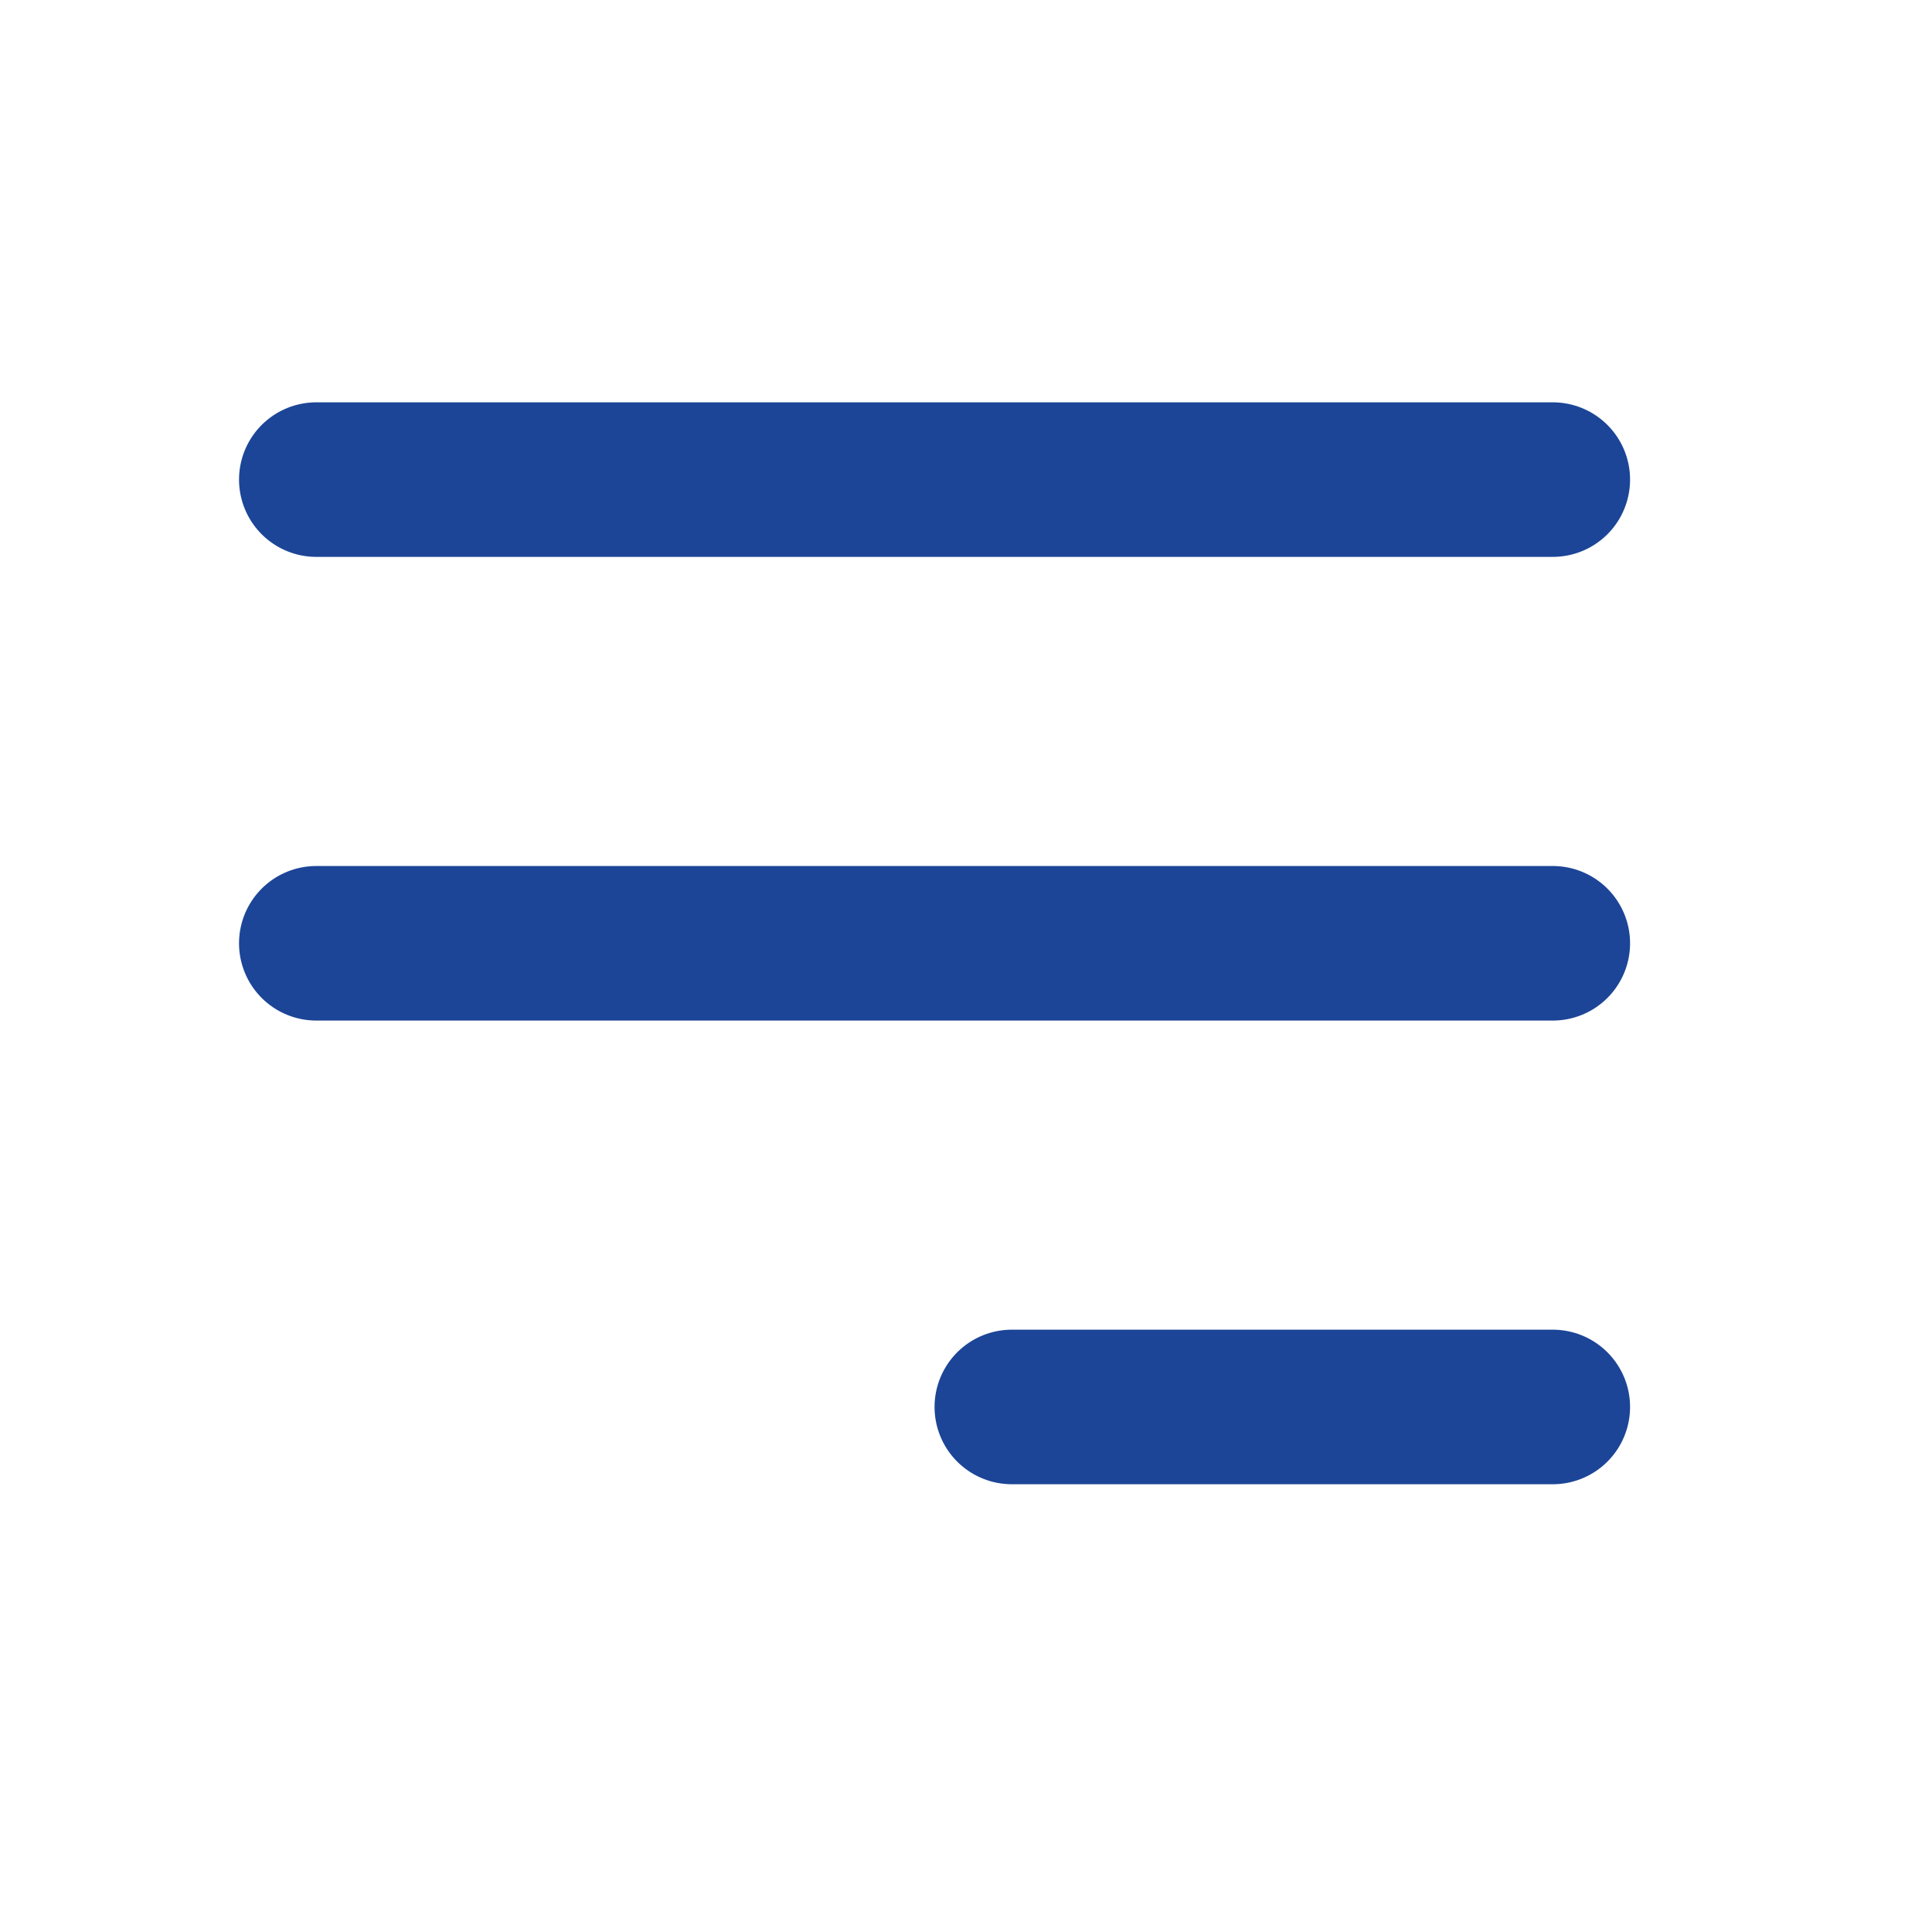 <svg xmlns="http://www.w3.org/2000/svg" width="25" height="25" viewBox="0 0 25 25" fill="none"><path d="M4.093 6.206H20.093M4.093 12.206H20.093M13.093 18.206H20.093" stroke="#1C4597" stroke-width="2" stroke-linecap="round" stroke-linejoin="round"></path></svg>